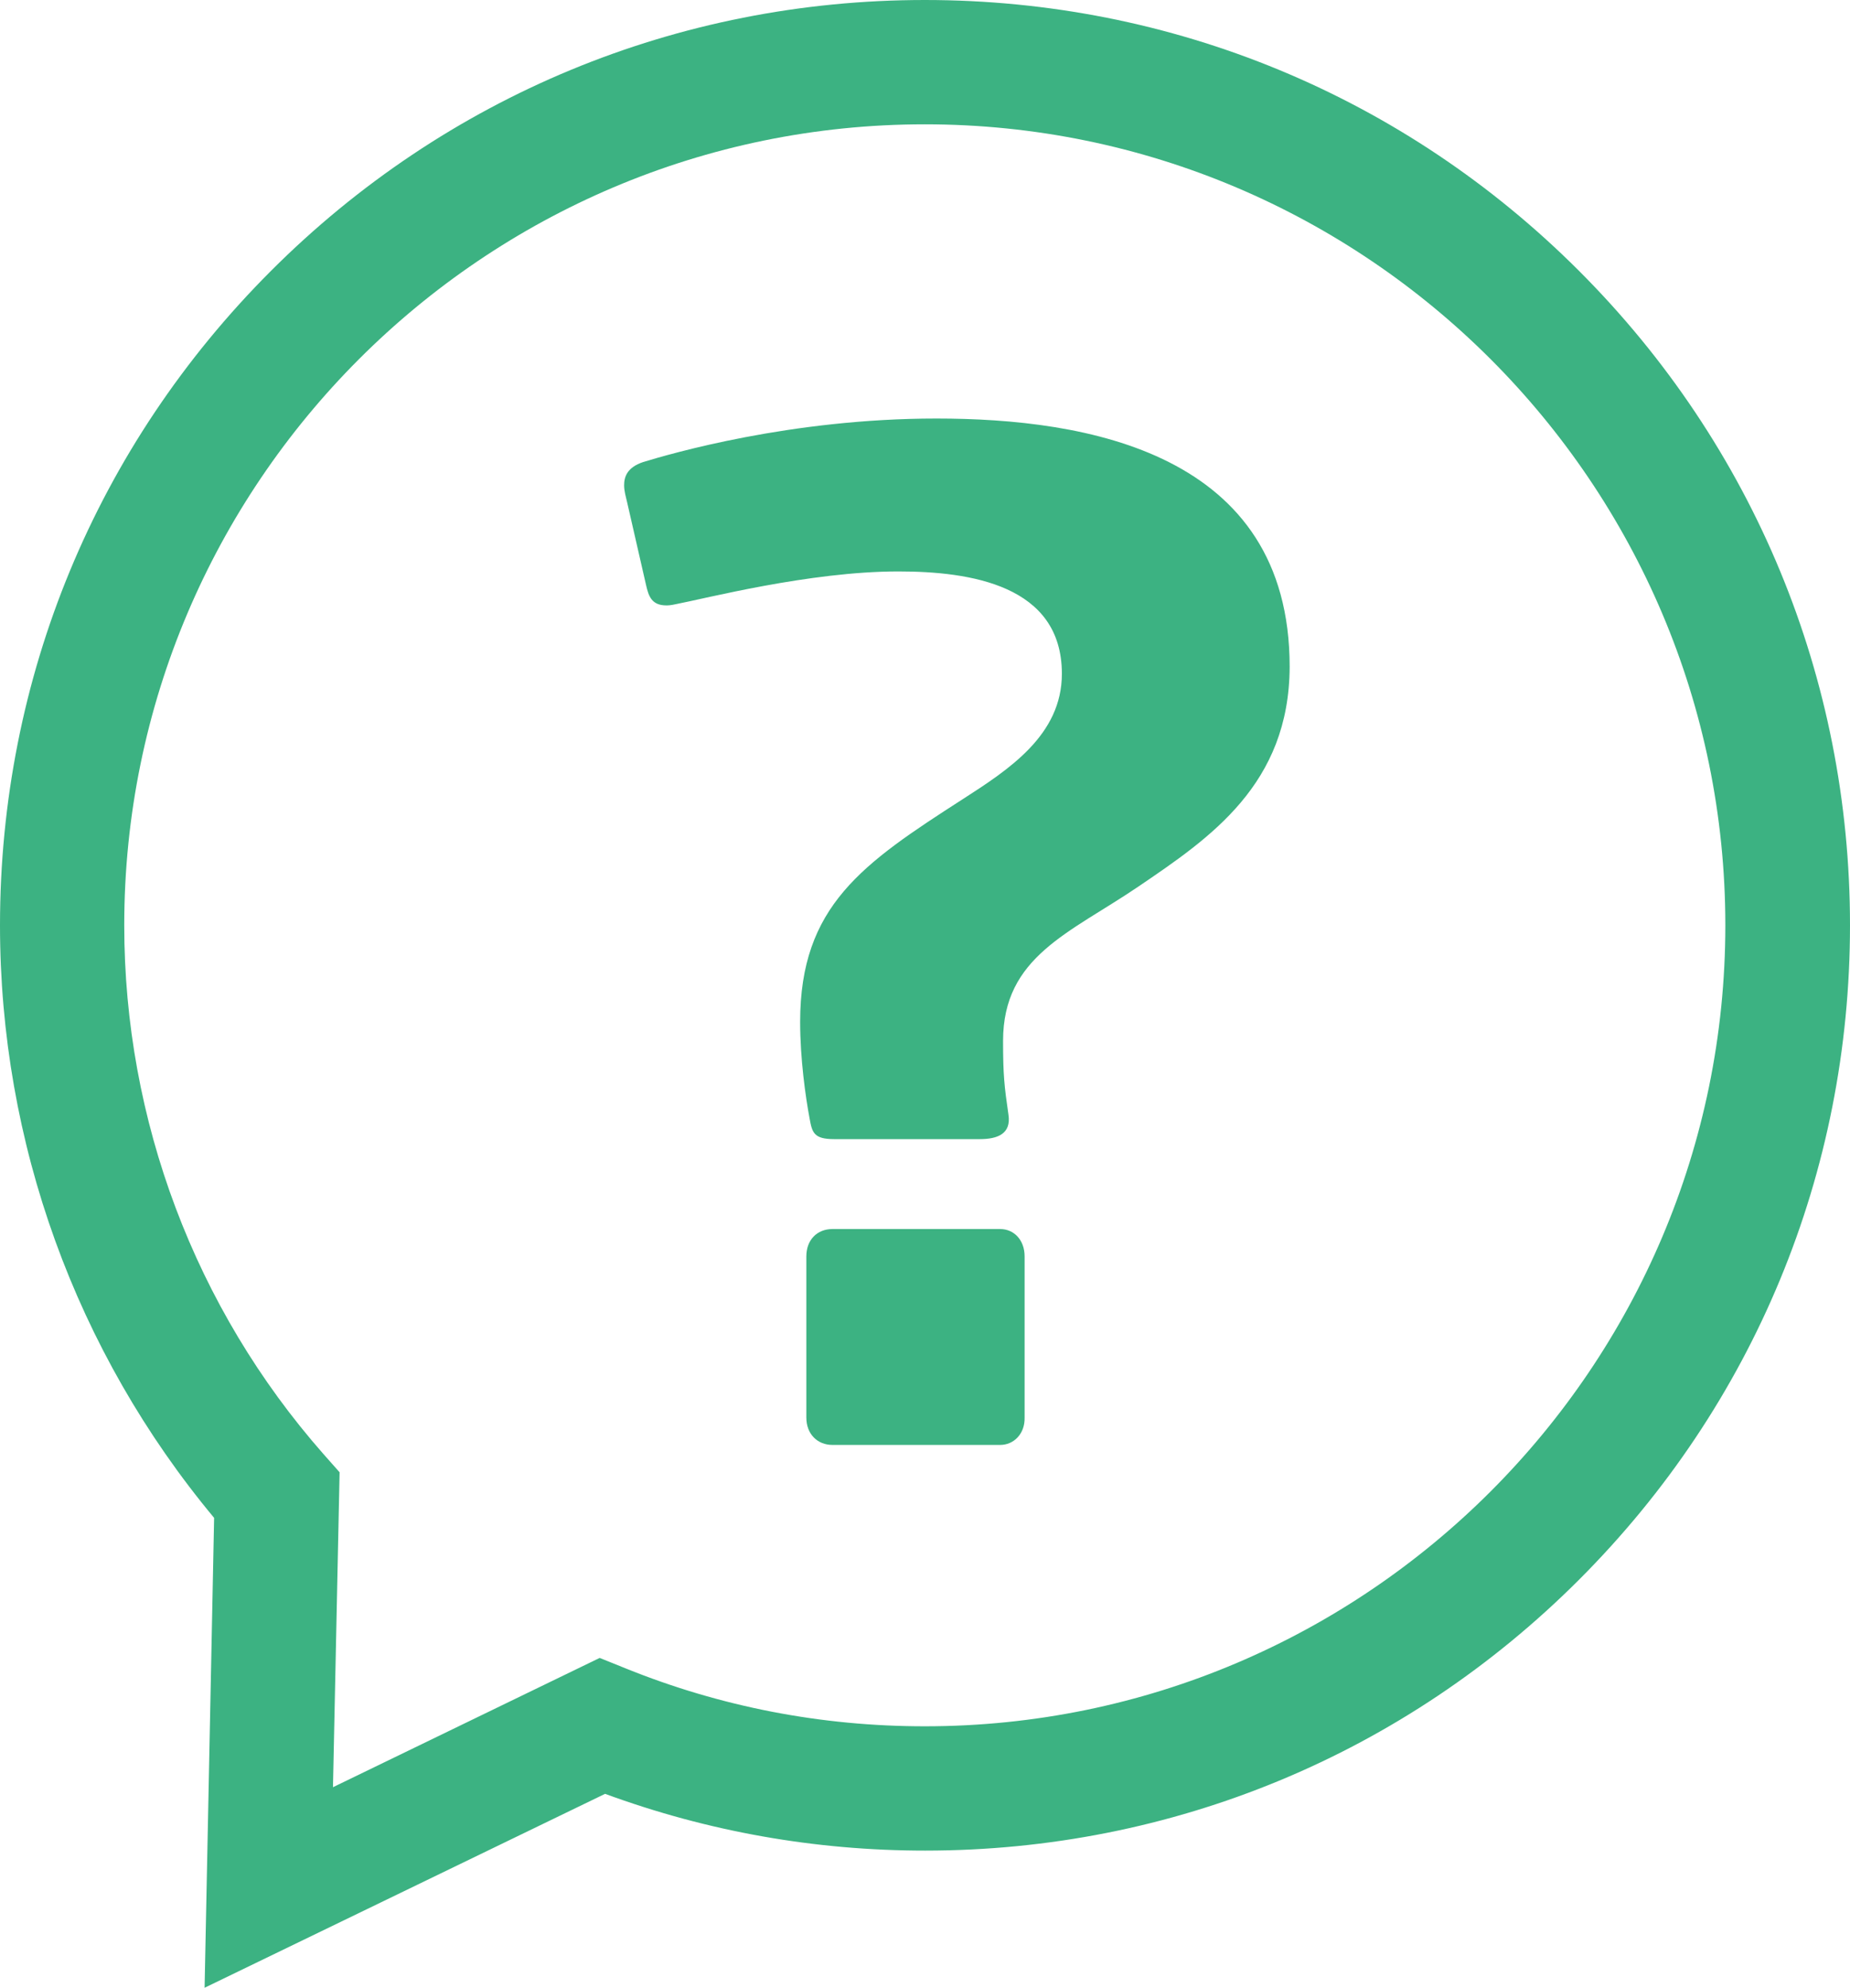 <?xml version="1.0" encoding="utf-8"?>
<!-- Generator: Adobe Illustrator 26.5.0, SVG Export Plug-In . SVG Version: 6.00 Build 0)  -->
<svg version="1.1" id="Ebene_1" xmlns="http://www.w3.org/2000/svg" xmlns:xlink="http://www.w3.org/1999/xlink" x="0px" y="0px"
	 viewBox="0 0 446.7 479.7" style="enable-background:new 0 0 446.7 479.7;" xml:space="preserve">
<style type="text/css">
	.st0{fill:#3CB282;}
</style>
<g>
	<path class="st0" d="M274.8,214c-16.5,11.2-32.6,16.8-32.6,37.2c0,8.2,0.3,10.9,1.3,17.8c0.7,4.6-2.6,5.9-6.9,5.9h-35.2
		c-4.9,0-5.3-1.6-5.9-4.9c-1-5.3-2.3-14.5-2.3-23.4c0-28,15.1-38.2,39.2-53.7c11.2-7.2,24-15.5,24-30.3c0-21.4-22.1-24.7-39.5-24.7
		c-21.4,0-46.8,6.6-53.7,7.9c-1.3,0.3-2,0.3-2.3,0.3c-3.6,0-4.3-2.3-4.9-4.9l-4.6-20.1c-0.3-1.3-0.7-2.6-0.7-4c0-2,0.7-4.3,4.6-5.6
		c6.6-2,35.6-10.5,70.8-10.5c36.2,0,85.3,8.2,85.3,59.9C311.3,189.3,292.2,202.2,274.8,214z M241.5,348.7H201
		c-3.6,0-6.3-2.6-6.3-6.6v-38.9c0-4,2.6-6.6,6.3-6.6h40.5c3.3,0,5.9,2.6,5.9,6.6v38.9C247.5,346,244.8,348.7,241.5,348.7z"/>
</g>
<g>
	<path class="st0" d="M49.4,479.7l2.3-113.4C18.3,326.2,0,275.7,0,223.3c0-59.7,23.2-115.7,65.4-157.9C107.6,23.2,163.7,0,223.3,0h0
		C283,0,339.1,23.2,381.3,65.4c42.2,42.2,65.4,98.3,65.4,157.9s-23.2,115.7-65.4,157.9s-98.3,65.4-157.9,65.4
		c-26.6,0-52.5-4.6-77.3-13.7L49.4,479.7z M223.3,30C116.7,30,30,116.7,30,223.3c0,47,17.1,92.4,48.1,127.6l3.9,4.4l-1.6,76
		l64.4-31.2l6.2,2.5c23,9.3,47.3,14,72.3,14c106.6,0,193.3-86.7,193.3-193.3S329.9,30,223.3,30z"/>
</g>
</svg>
